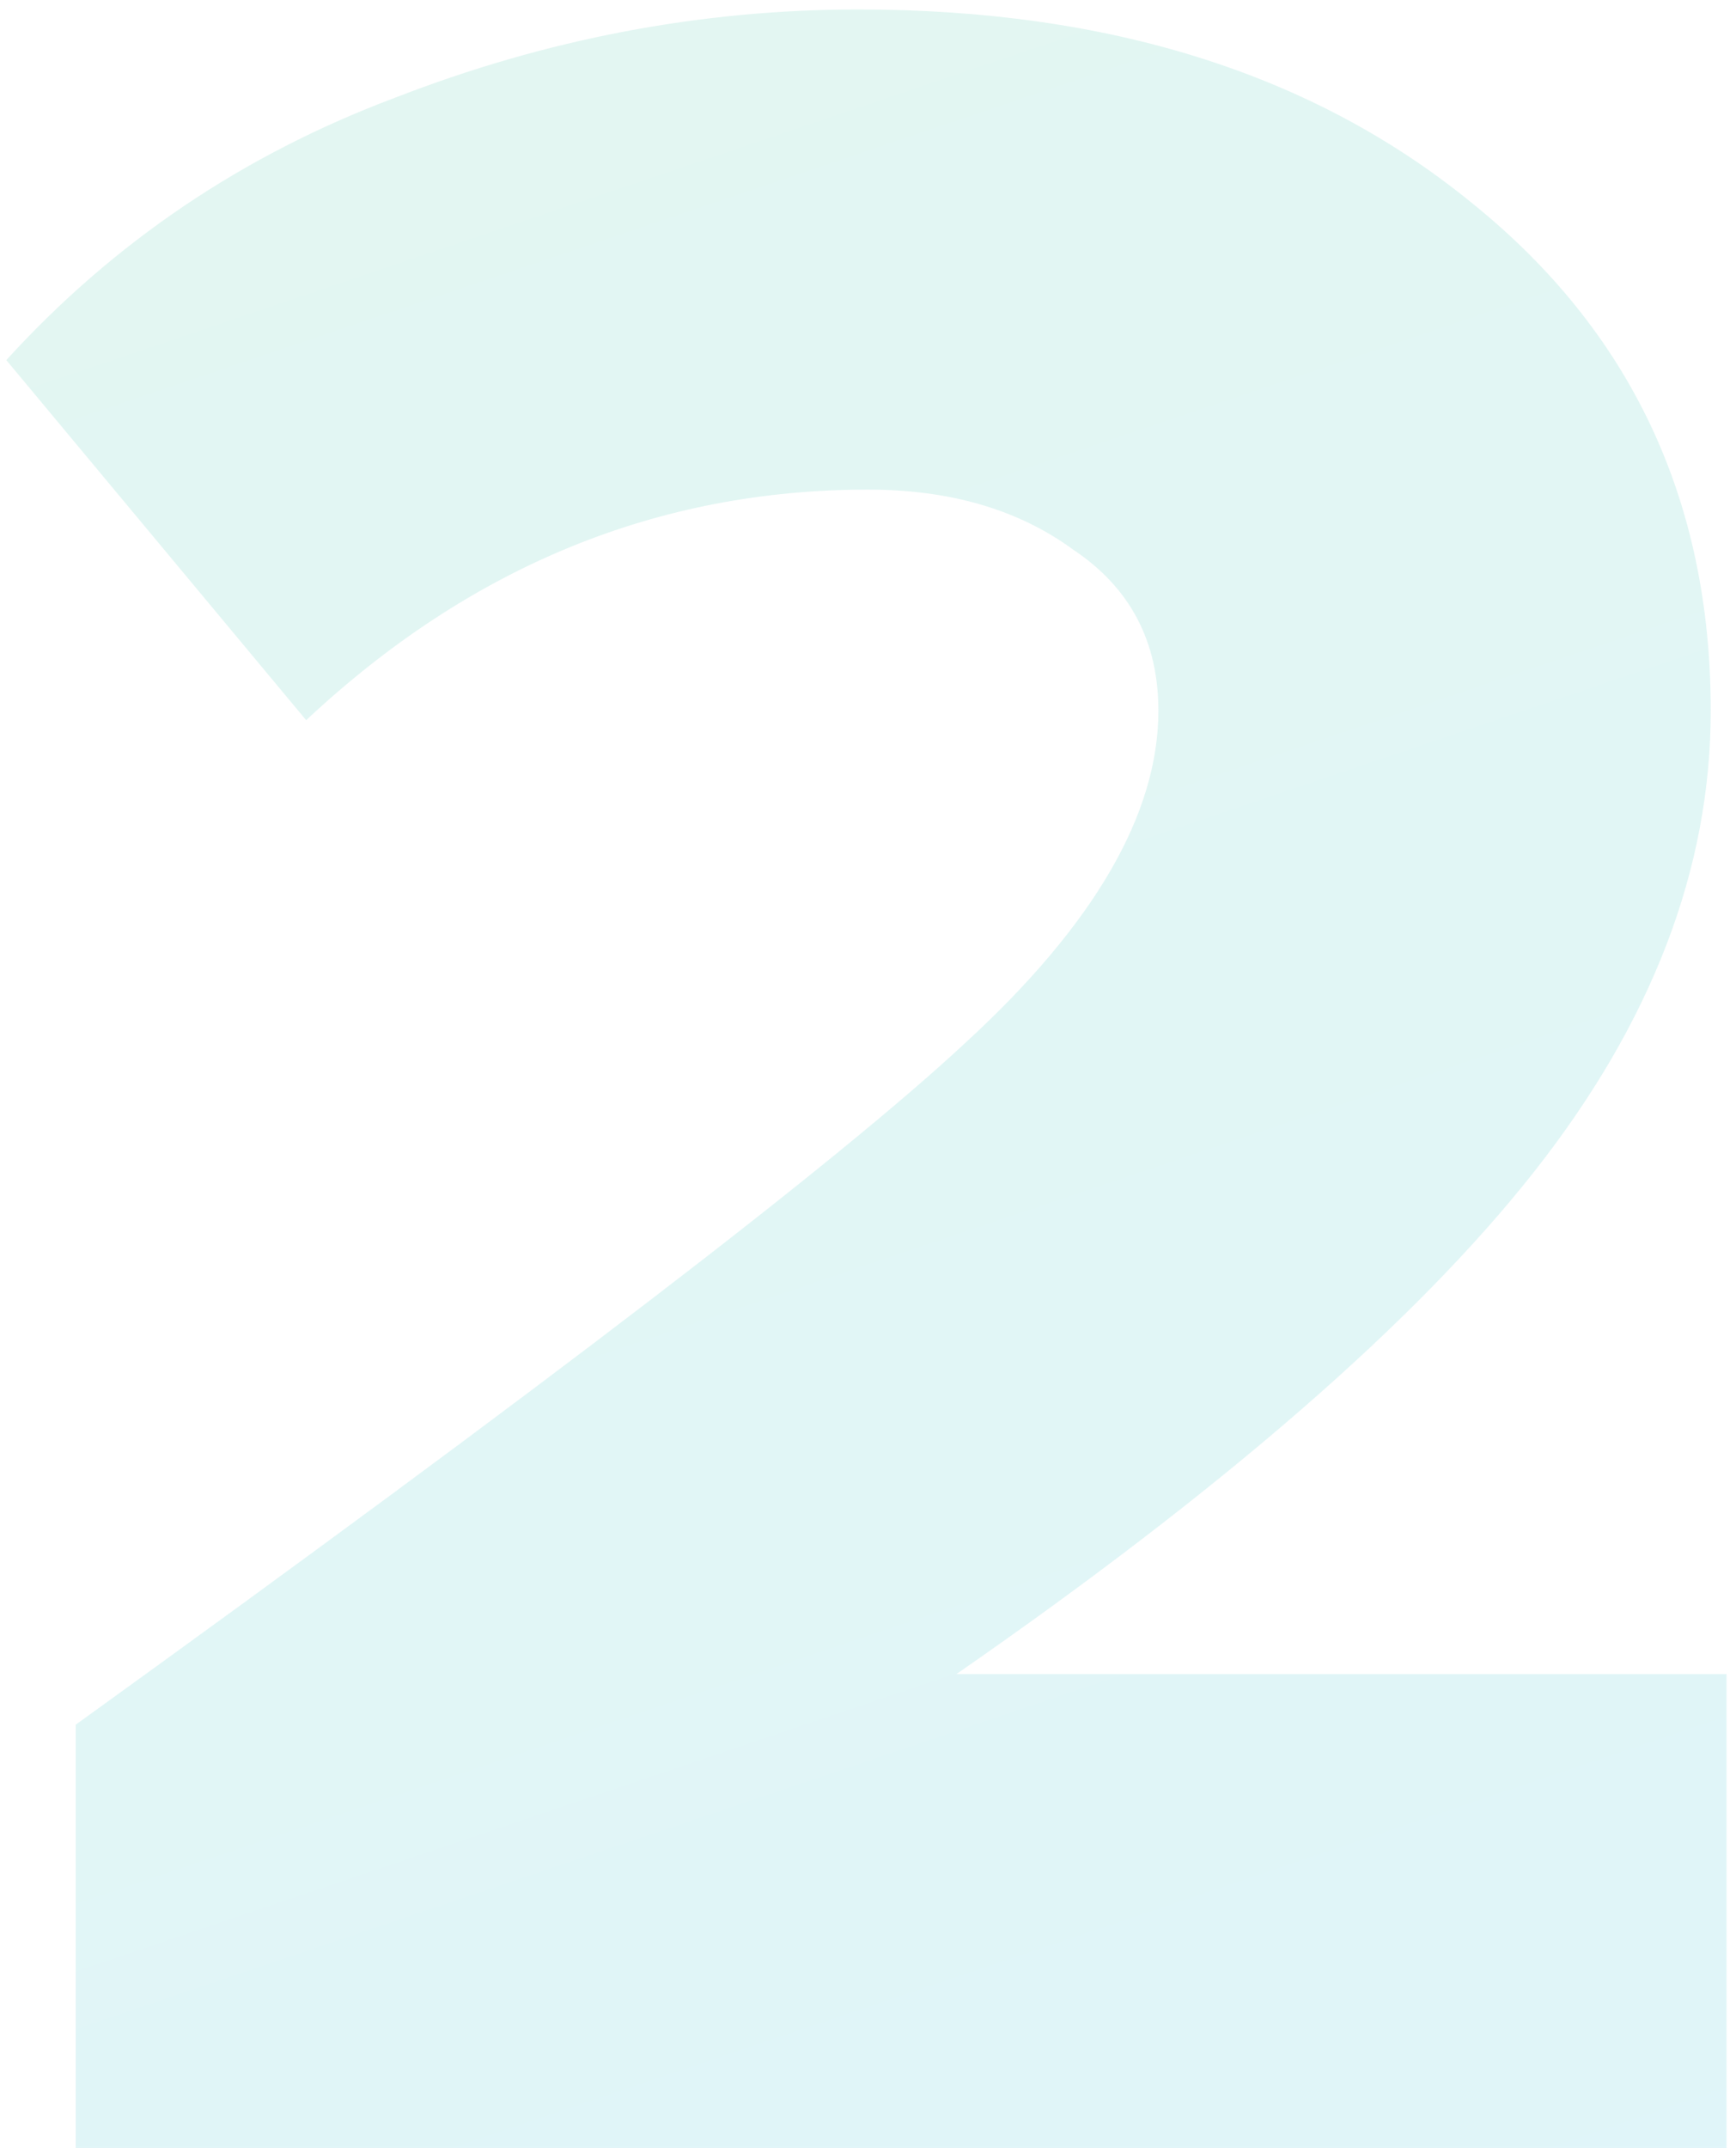 <?xml version="1.0" encoding="UTF-8"?> <svg xmlns="http://www.w3.org/2000/svg" width="110" height="136" viewBox="0 0 110 136" fill="none"> <path opacity="0.15" d="M109.4 136H4.8V109.2C34.4 87.866 53.2 73.466 61.2 66C69.334 58.533 73.4 51.533 73.4 45C73.4 40.6 71.6 37.2 68 34.8C64.534 32.266 60.2 31 55 31C41.667 31 29.8 35.866 19.4 45.6L0.4 22.8C7.2 15.333 15.4 9.8 25 6.2C34.6 2.466 44.4 0.6 54.4 0.6C70.267 0.6 83.2 4.666 93.2 12.8C103.334 20.933 108.4 31.666 108.4 45C108.4 55 104.667 64.733 97.2 74.2C89.734 83.666 77.534 94.266 60.6 106H109.4V136Z" fill="url(#paint0_linear)"></path> <defs> <linearGradient id="paint0_linear" x1="12.944" y1="-8" x2="75.034" y2="175.535" gradientUnits="userSpaceOnUse"> <stop stop-color="#43C5A1"></stop> <stop offset="1" stop-color="#29BADB"></stop> </linearGradient> </defs> </svg> 